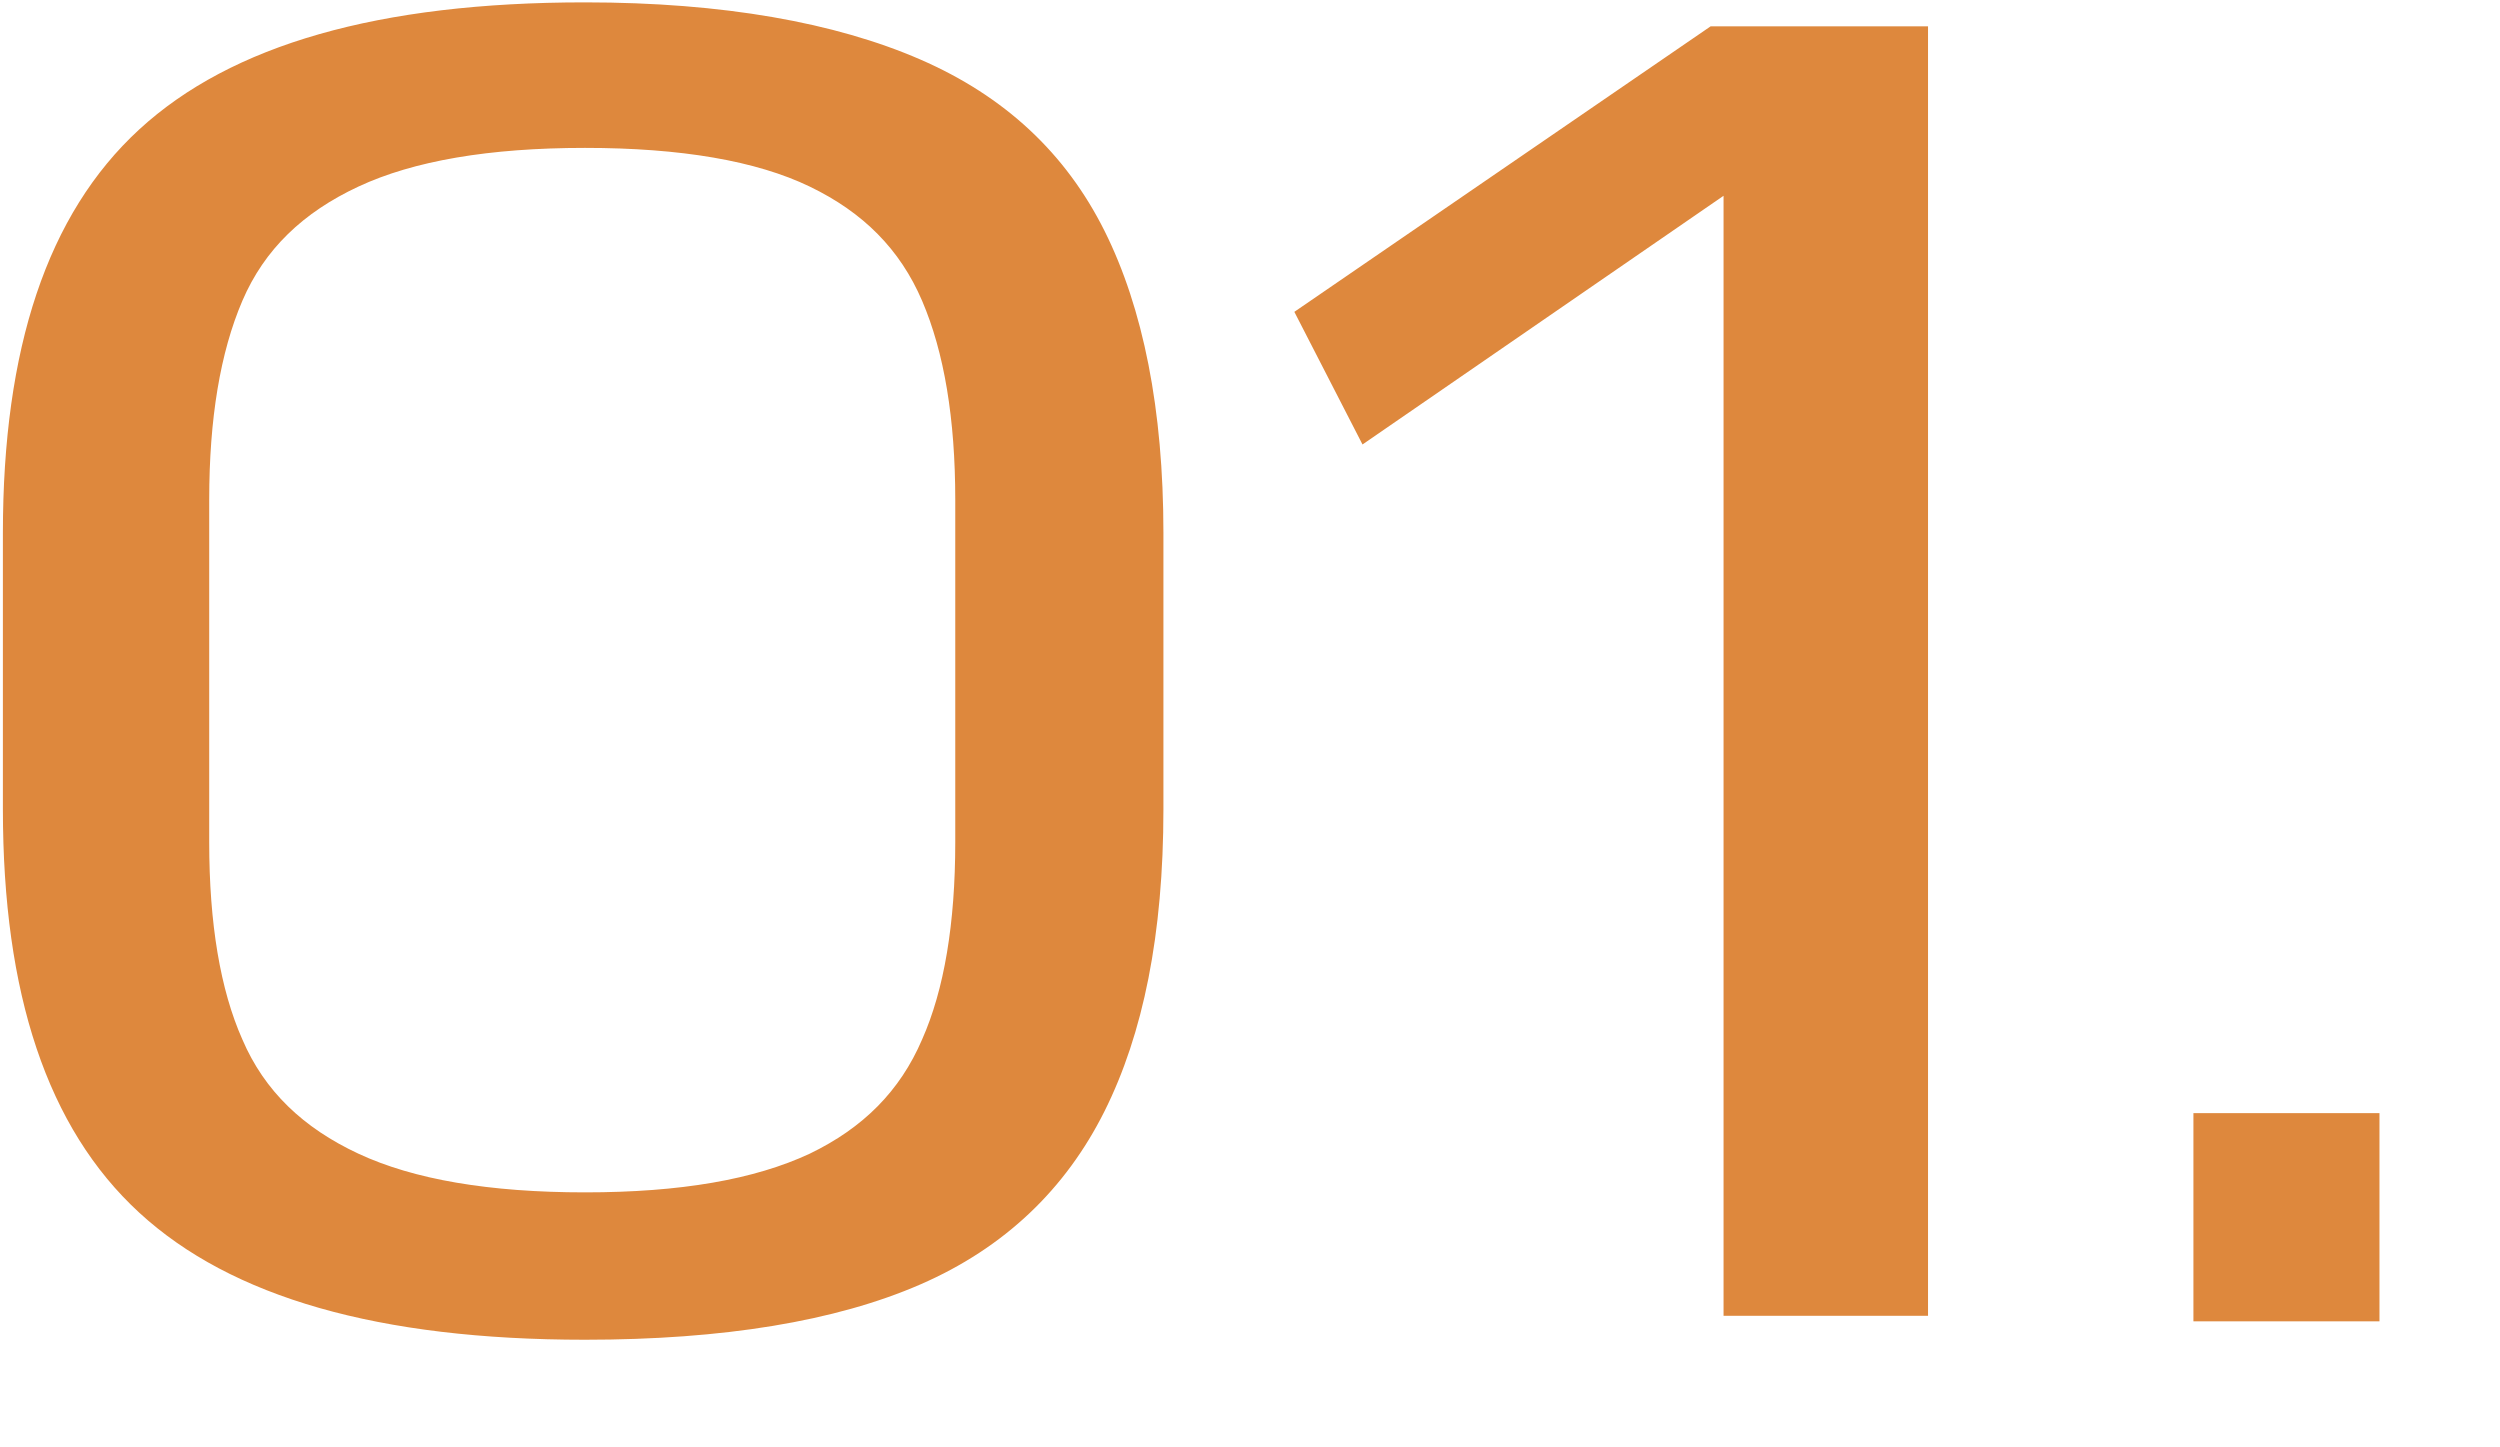<svg xmlns="http://www.w3.org/2000/svg" width="19" height="11" viewBox="0 0 19 11" fill="none"><path d="M1.058 0.984C1.758 0.34 2.878 0.018 4.446 0.018C5.496 0.018 6.35 0.172 6.994 0.452C7.638 0.732 8.1 1.166 8.394 1.754C8.688 2.342 8.842 3.112 8.842 4.05V6.15C8.842 7.102 8.688 7.858 8.394 8.446C8.1 9.034 7.638 9.482 6.994 9.762C6.35 10.042 5.496 10.182 4.446 10.182C2.878 10.182 1.758 9.86 1.058 9.216C0.358 8.572 0.022 7.55 0.022 6.15V4.05C0.022 2.65 0.358 1.628 1.058 0.984ZM1.59 6.402C1.59 7.018 1.674 7.522 1.842 7.9C2.01 8.292 2.304 8.572 2.724 8.768C3.144 8.964 3.718 9.062 4.446 9.062C5.174 9.062 5.734 8.964 6.154 8.768C6.56 8.572 6.84 8.292 7.008 7.9C7.176 7.522 7.26 7.018 7.26 6.402V3.798C7.26 3.182 7.176 2.678 7.008 2.286C6.84 1.894 6.56 1.614 6.154 1.418C5.748 1.222 5.174 1.124 4.446 1.124C3.718 1.124 3.144 1.222 2.724 1.418C2.304 1.614 2.01 1.894 1.842 2.286C1.674 2.678 1.59 3.182 1.59 3.798V6.402ZM14.653 10H13.099V1.488L10.355 3.378L9.837 2.37L13.001 0.2H14.653V10ZM18.084 8.46V10.042H16.67V8.46H18.084Z" fill="#DE883D"></path></svg>